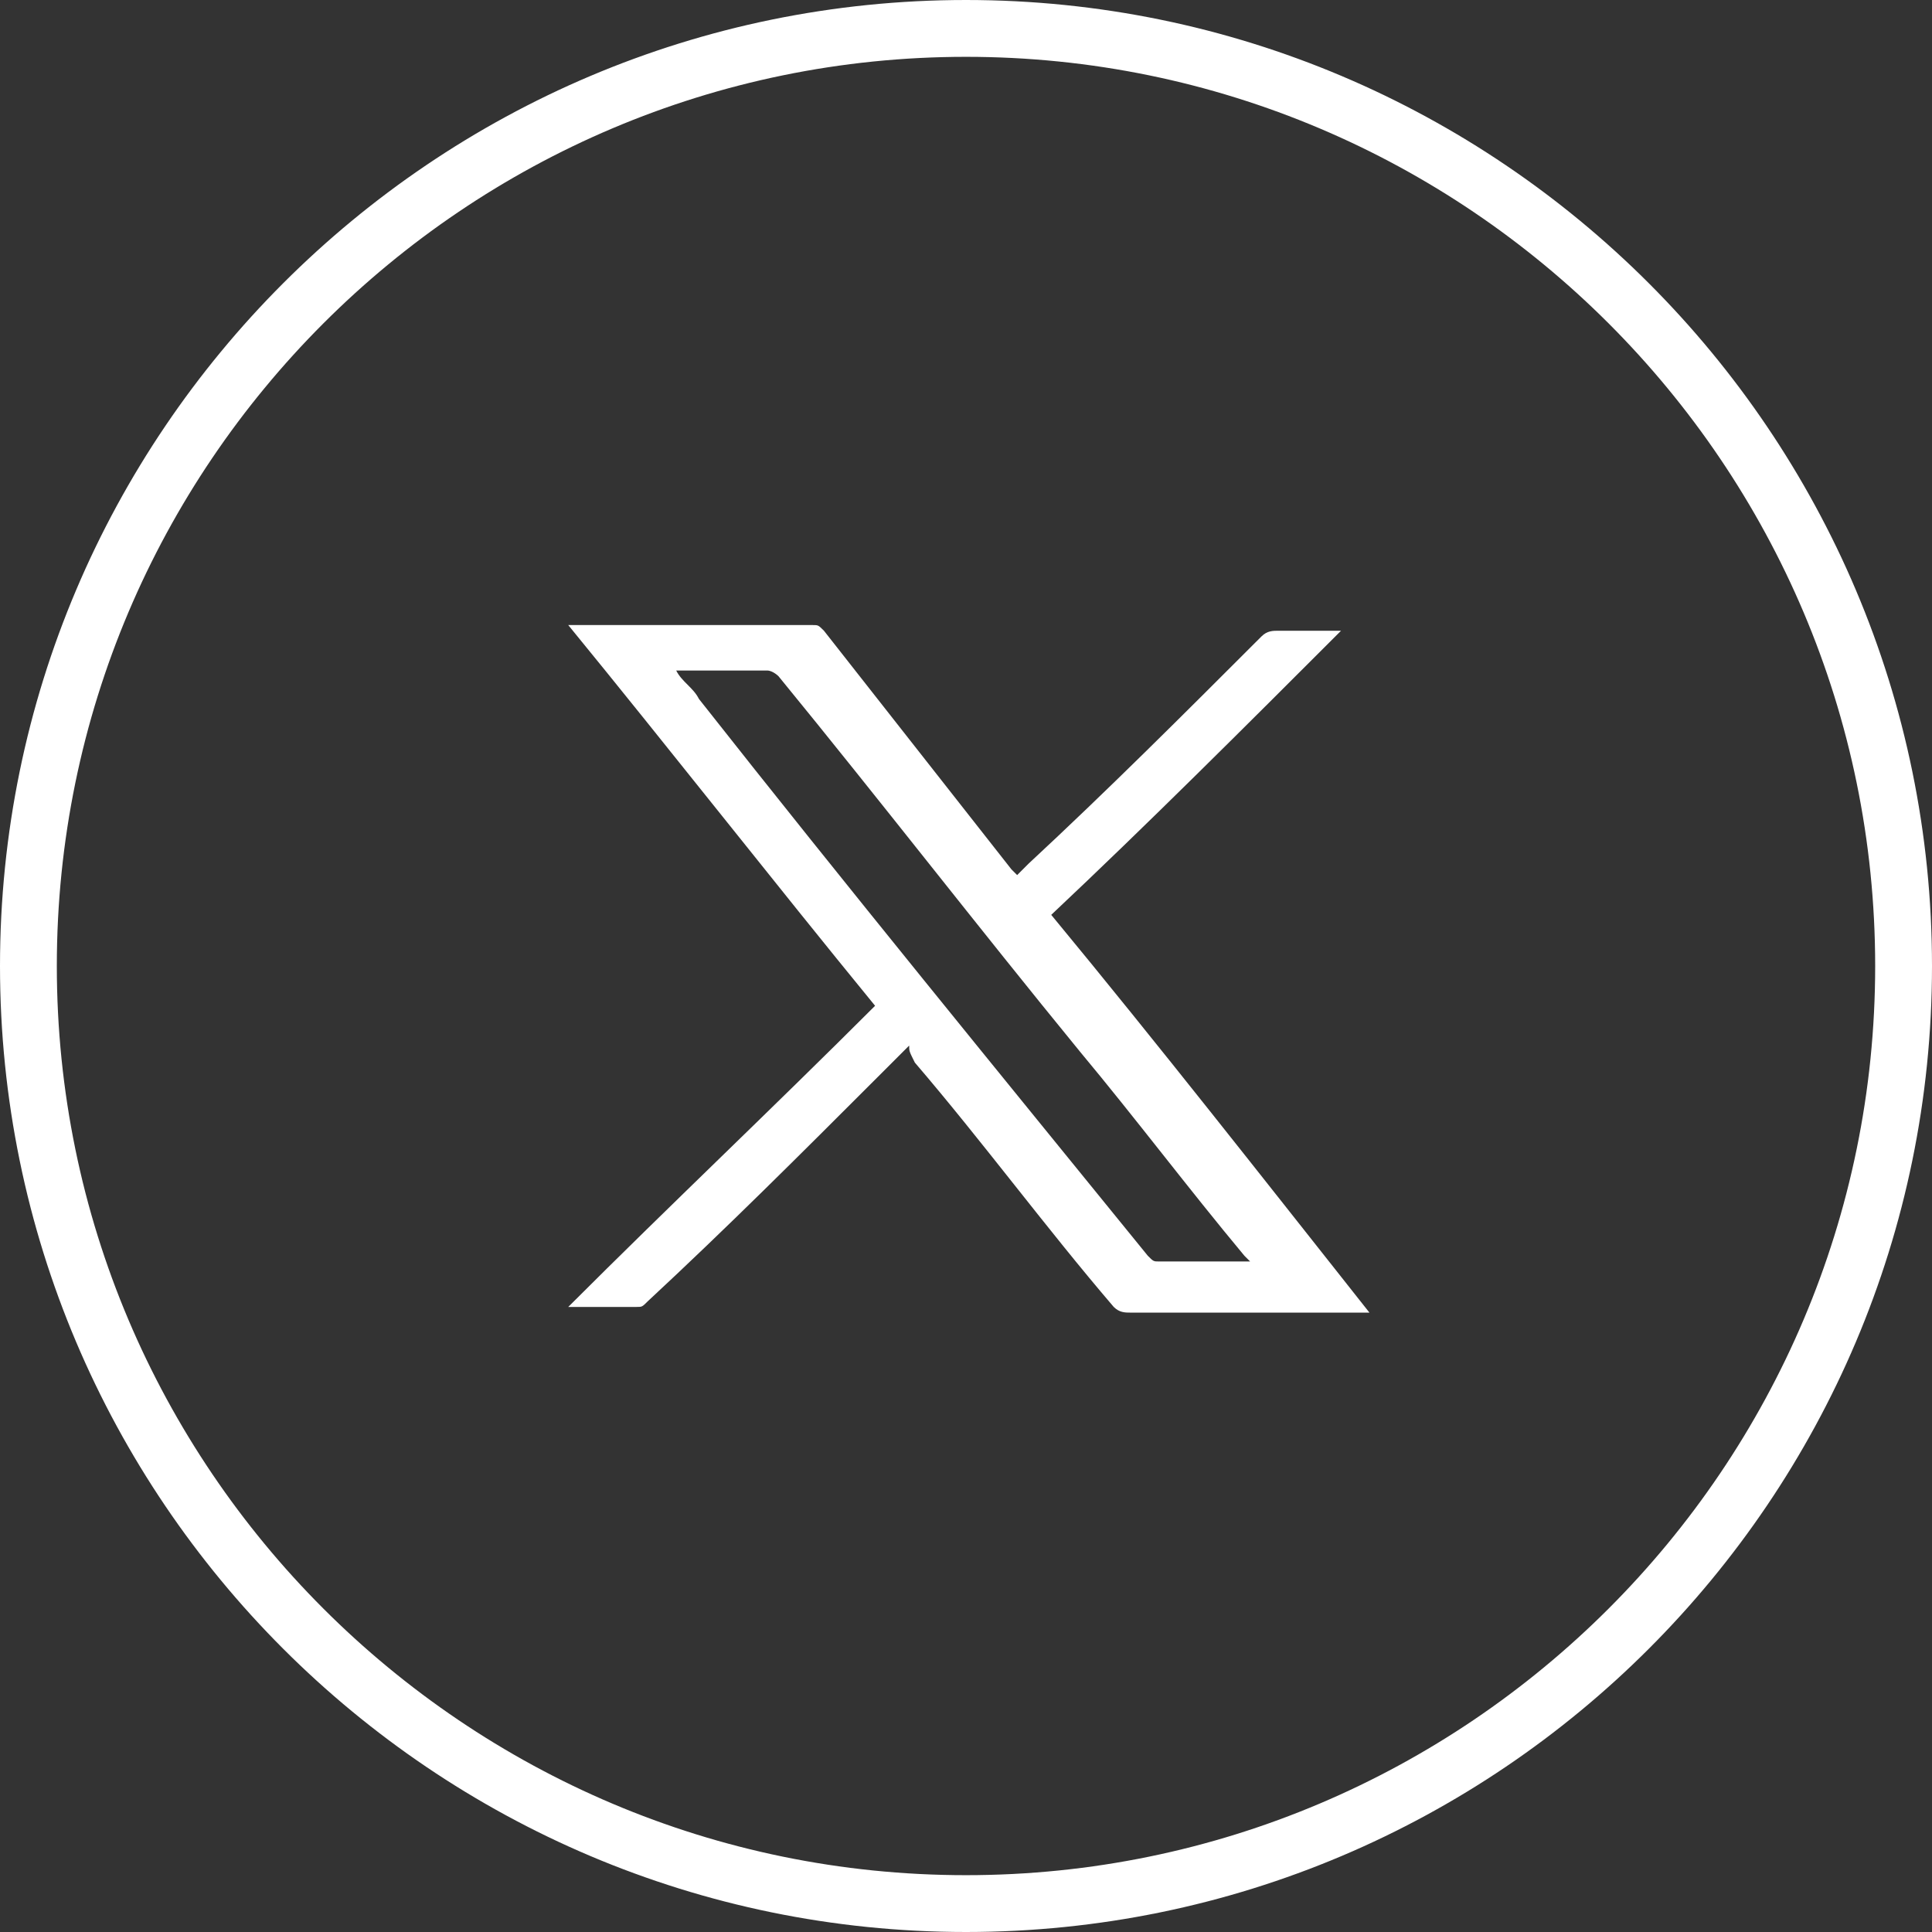 <?xml version="1.0" encoding="utf-8"?>
<!-- Generator: Adobe Illustrator 24.1.3, SVG Export Plug-In . SVG Version: 6.00 Build 0)  -->
<svg version="1.1" id="Layer_1" xmlns="http://www.w3.org/2000/svg" xmlns:xlink="http://www.w3.org/1999/xlink" x="0px" y="0px"
	 viewBox="0 0 34 34" style="enable-background:new 0 0 34 34;" xml:space="preserve">
<rect x="0" y="0" width="34" height="34" fill="#333333" stroke="none"/>
<style type="text/css">
	.st0{fill:#FFFFFF;}
	.st1{fill:none;stroke:#FFFFFF;}
</style>
<path class="st0" d="M16,18.4c-0.2,0.2-0.4,0.4-0.6,0.6c-1.3,1.3-2.6,2.6-4,3.9C11.3,23,11.3,23,11.2,23c-0.4,0-0.7,0-1.2,0
	c1.8-1.8,3.6-3.5,5.4-5.3c-1.8-2.2-3.6-4.5-5.4-6.7c0.1,0,0.1,0,0.2,0c1.4,0,2.7,0,4.1,0c0.1,0,0.1,0,0.2,0.1
	c1.1,1.4,2.2,2.8,3.3,4.2c0,0,0,0,0.1,0.1c0.1-0.1,0.1-0.1,0.2-0.2c1.4-1.3,2.7-2.6,4.1-4c0.1-0.1,0.2-0.1,0.3-0.1
	c0.4,0,0.7,0,1.1,0c-1.7,1.7-3.4,3.4-5.1,5c1.9,2.3,3.7,4.6,5.6,7c-0.1,0-0.1,0-0.2,0c-1.3,0-2.7,0-4,0c-0.1,0-0.2,0-0.3-0.1
	c-1.2-1.4-2.3-2.9-3.5-4.3C16,18.5,16,18.5,16,18.4z M11.9,11.8c0.1,0.2,0.3,0.3,0.4,0.5c2.6,3.3,5.3,6.6,7.9,9.8
	c0.1,0.1,0.1,0.1,0.2,0.1c0.5,0,1,0,1.5,0H22l-0.1-0.1c-1-1.2-1.9-2.4-2.9-3.6c-1.8-2.2-3.5-4.4-5.3-6.6c0,0-0.1-0.1-0.2-0.1
	c-0.5,0-1,0-1.5,0C12,11.8,12,11.8,11.9,11.8z"/>
<path class="st1" d="M17,0.5L17,0.5c9.1,0,16.5,7.4,16.5,16.5l0,0c0,9.1-7.4,16.5-16.5,16.5l0,0C7.9,33.5,0.5,26.1,0.5,17l0,0
	C0.5,7.9,7.9,0.5,17,0.5z"/>
</svg>
